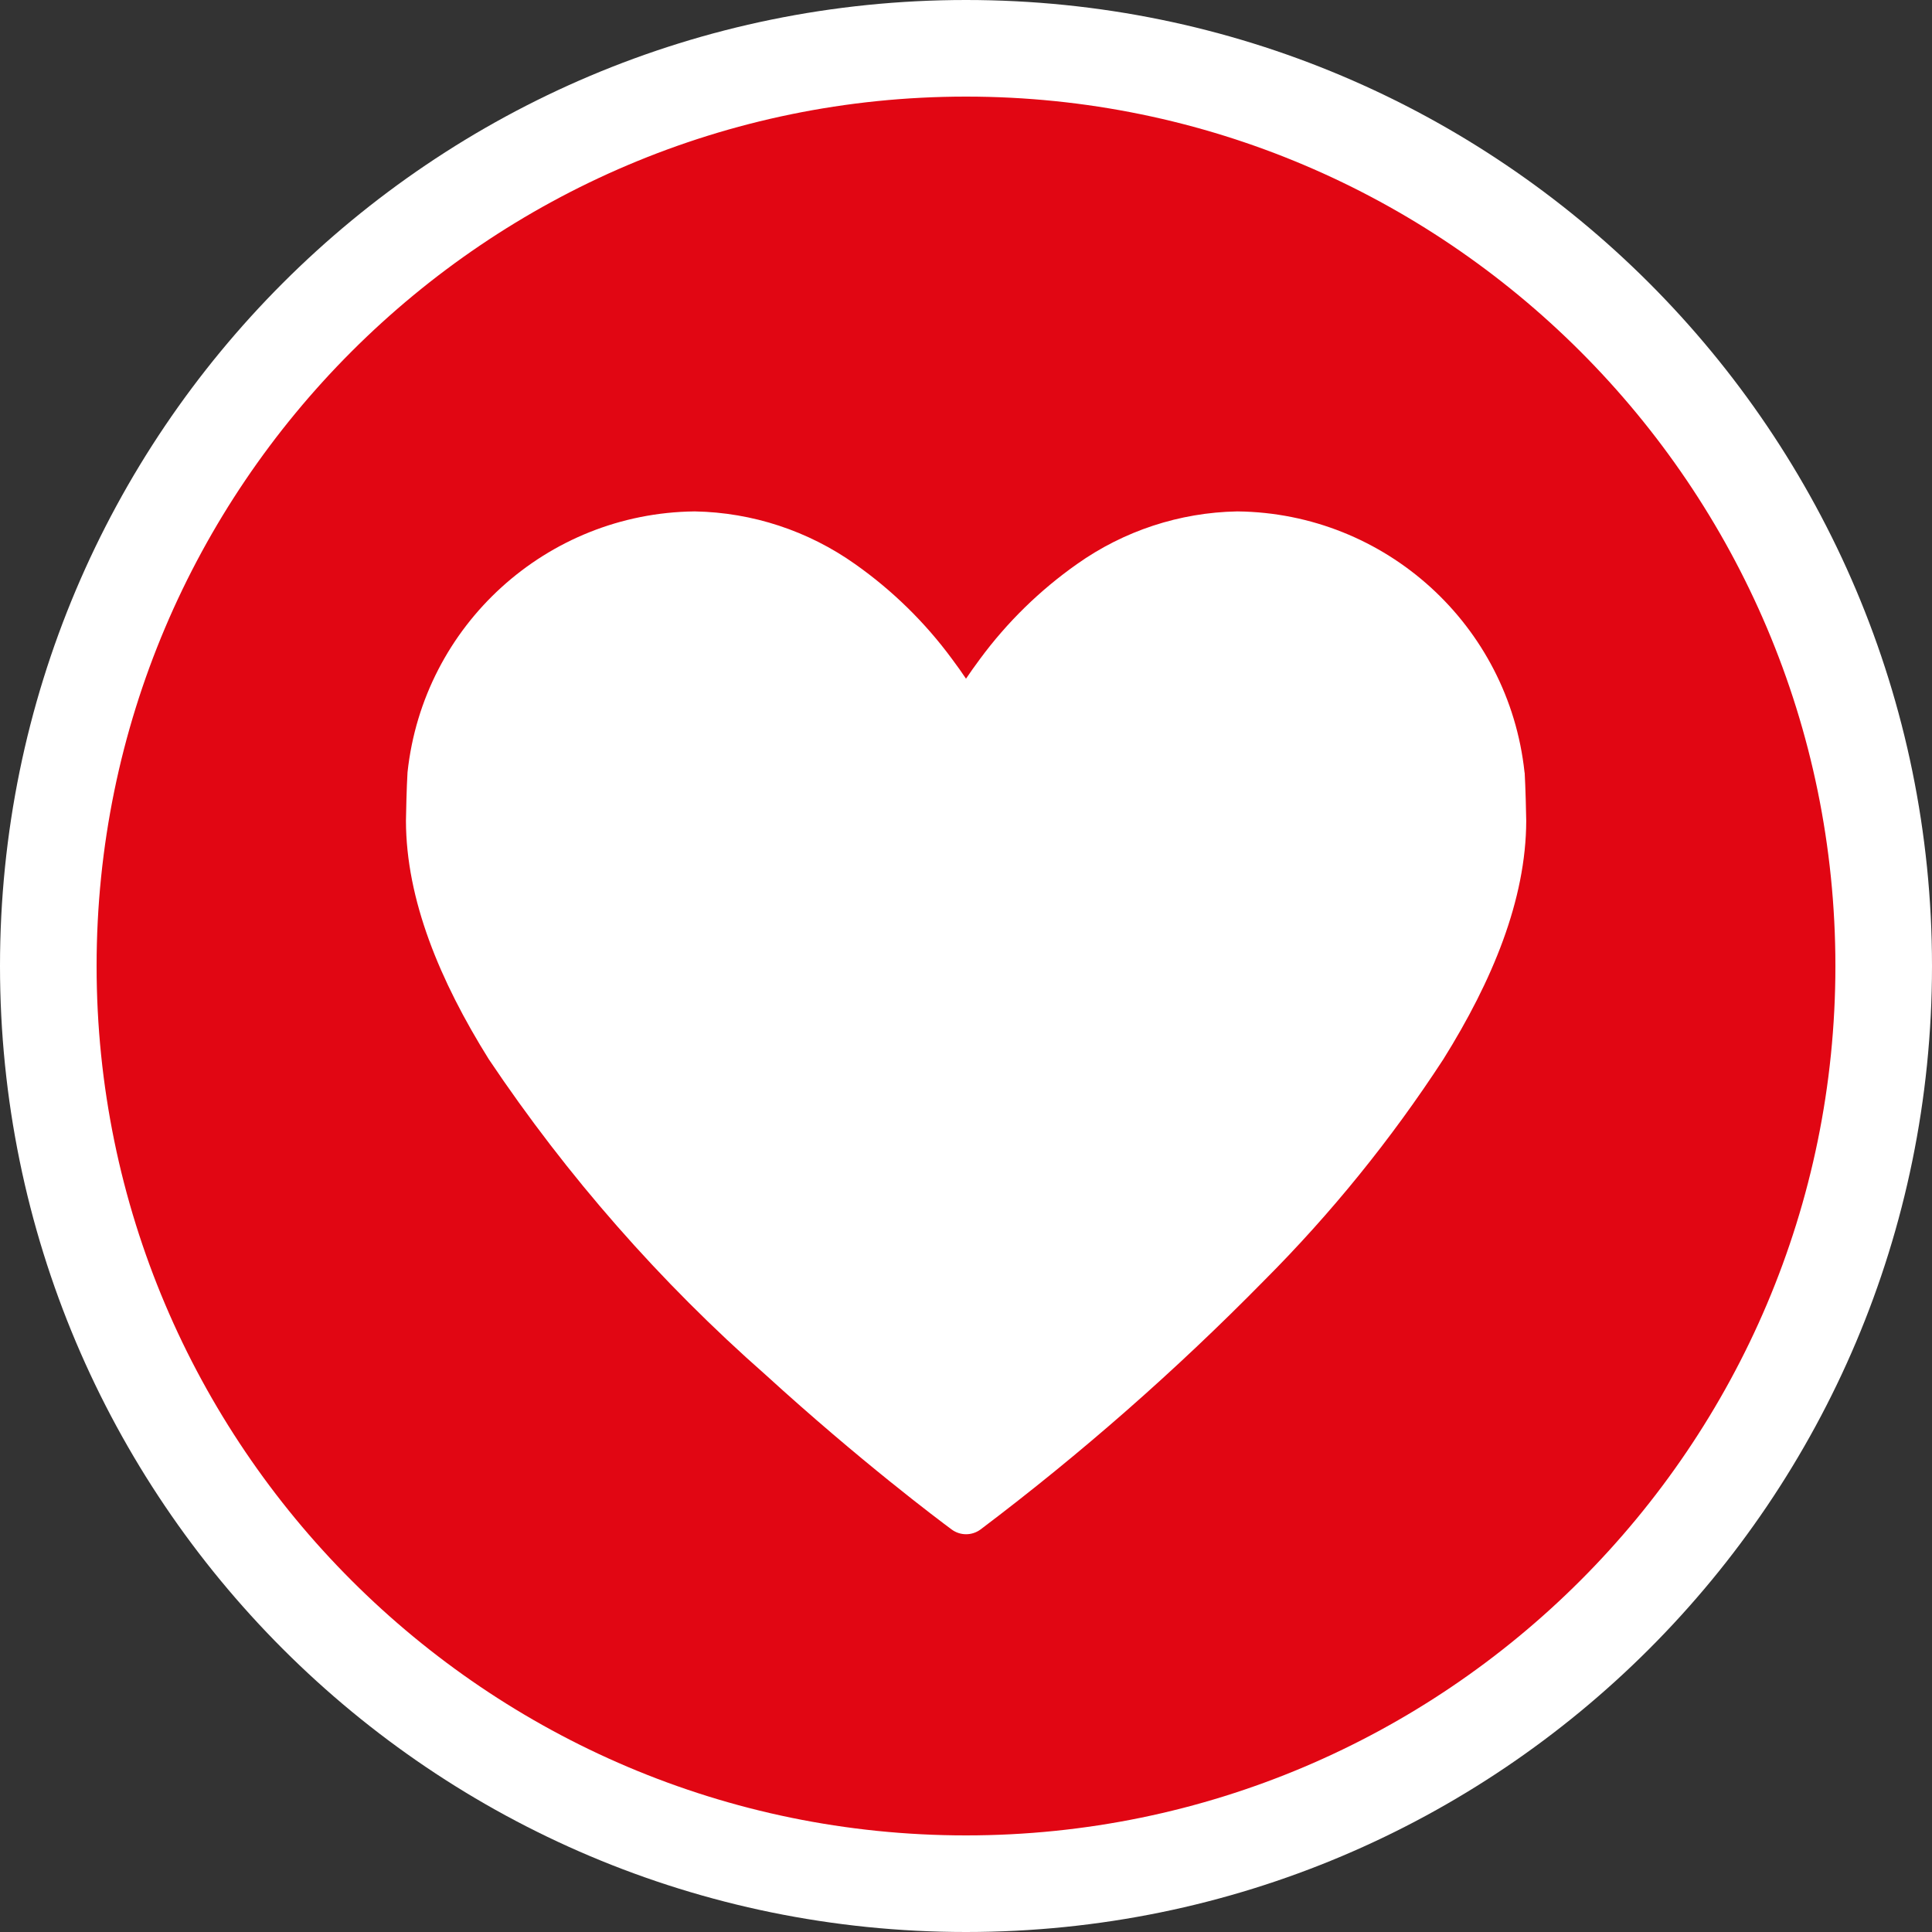 <?xml version="1.0" encoding="utf-8"?>
<!-- Generator: Adobe Illustrator 17.0.0, SVG Export Plug-In . SVG Version: 6.00 Build 0)  -->
<!DOCTYPE svg PUBLIC "-//W3C//DTD SVG 1.1//EN" "http://www.w3.org/Graphics/SVG/1.1/DTD/svg11.dtd">
<svg version="1.1" id="Layer_1" xmlns="http://www.w3.org/2000/svg" xmlns:xlink="http://www.w3.org/1999/xlink" x="0px" y="0px"
	 width="34px" height="34px" viewBox="0 0 34 34" enable-background="new 0 0 34 34" xml:space="preserve">
<rect x="0" y="0" width="34" height="34" fill="#333333" stroke="none"/>
<g>
	<path fill="#FFFFFF" d="M17,0C7.611,0,0,7.611,0,17s7.611,17,17,17s17-7.611,17-17S26.389,0,17,0L17,0z"/>
	<path fill="#E10613" d="M17,1.7c8.436,0,15.3,6.864,15.3,15.3S25.436,32.3,17,32.3S1.7,25.436,1.7,17S8.564,1.7,17,1.7"/>
	<path fill="#FFFFFF" d="M26.829,13.589C26.551,11.001,24.382,9.03,21.78,9h-0.01c-1.011,0.019-1.992,0.342-2.817,0.927
		c-0.655,0.461-1.231,1.025-1.706,1.669c-0.093,0.124-0.174,0.241-0.247,0.348c-0.072-0.108-0.154-0.224-0.247-0.348
		c-0.475-0.645-1.051-1.208-1.705-1.669C14.223,9.342,13.242,9.019,12.231,9h-0.01c-2.602,0.03-4.771,2.002-5.049,4.589
		l-0.001,0.017c-0.014,0.217-0.027,0.745-0.027,0.839c0.003,1.391,0.597,2.817,1.458,4.196c1.378,2.055,3.017,3.923,4.875,5.557
		c1.656,1.511,3.046,2.552,3.27,2.718c0.151,0.112,0.358,0.112,0.509,0c1.766-1.333,3.431-2.794,4.982-4.372
		c1.187-1.188,2.246-2.496,3.163-3.904c0.861-1.379,1.455-2.805,1.458-4.196c0-0.093-0.014-0.621-0.027-0.839L26.829,13.589z"/>
</g>
</svg>
